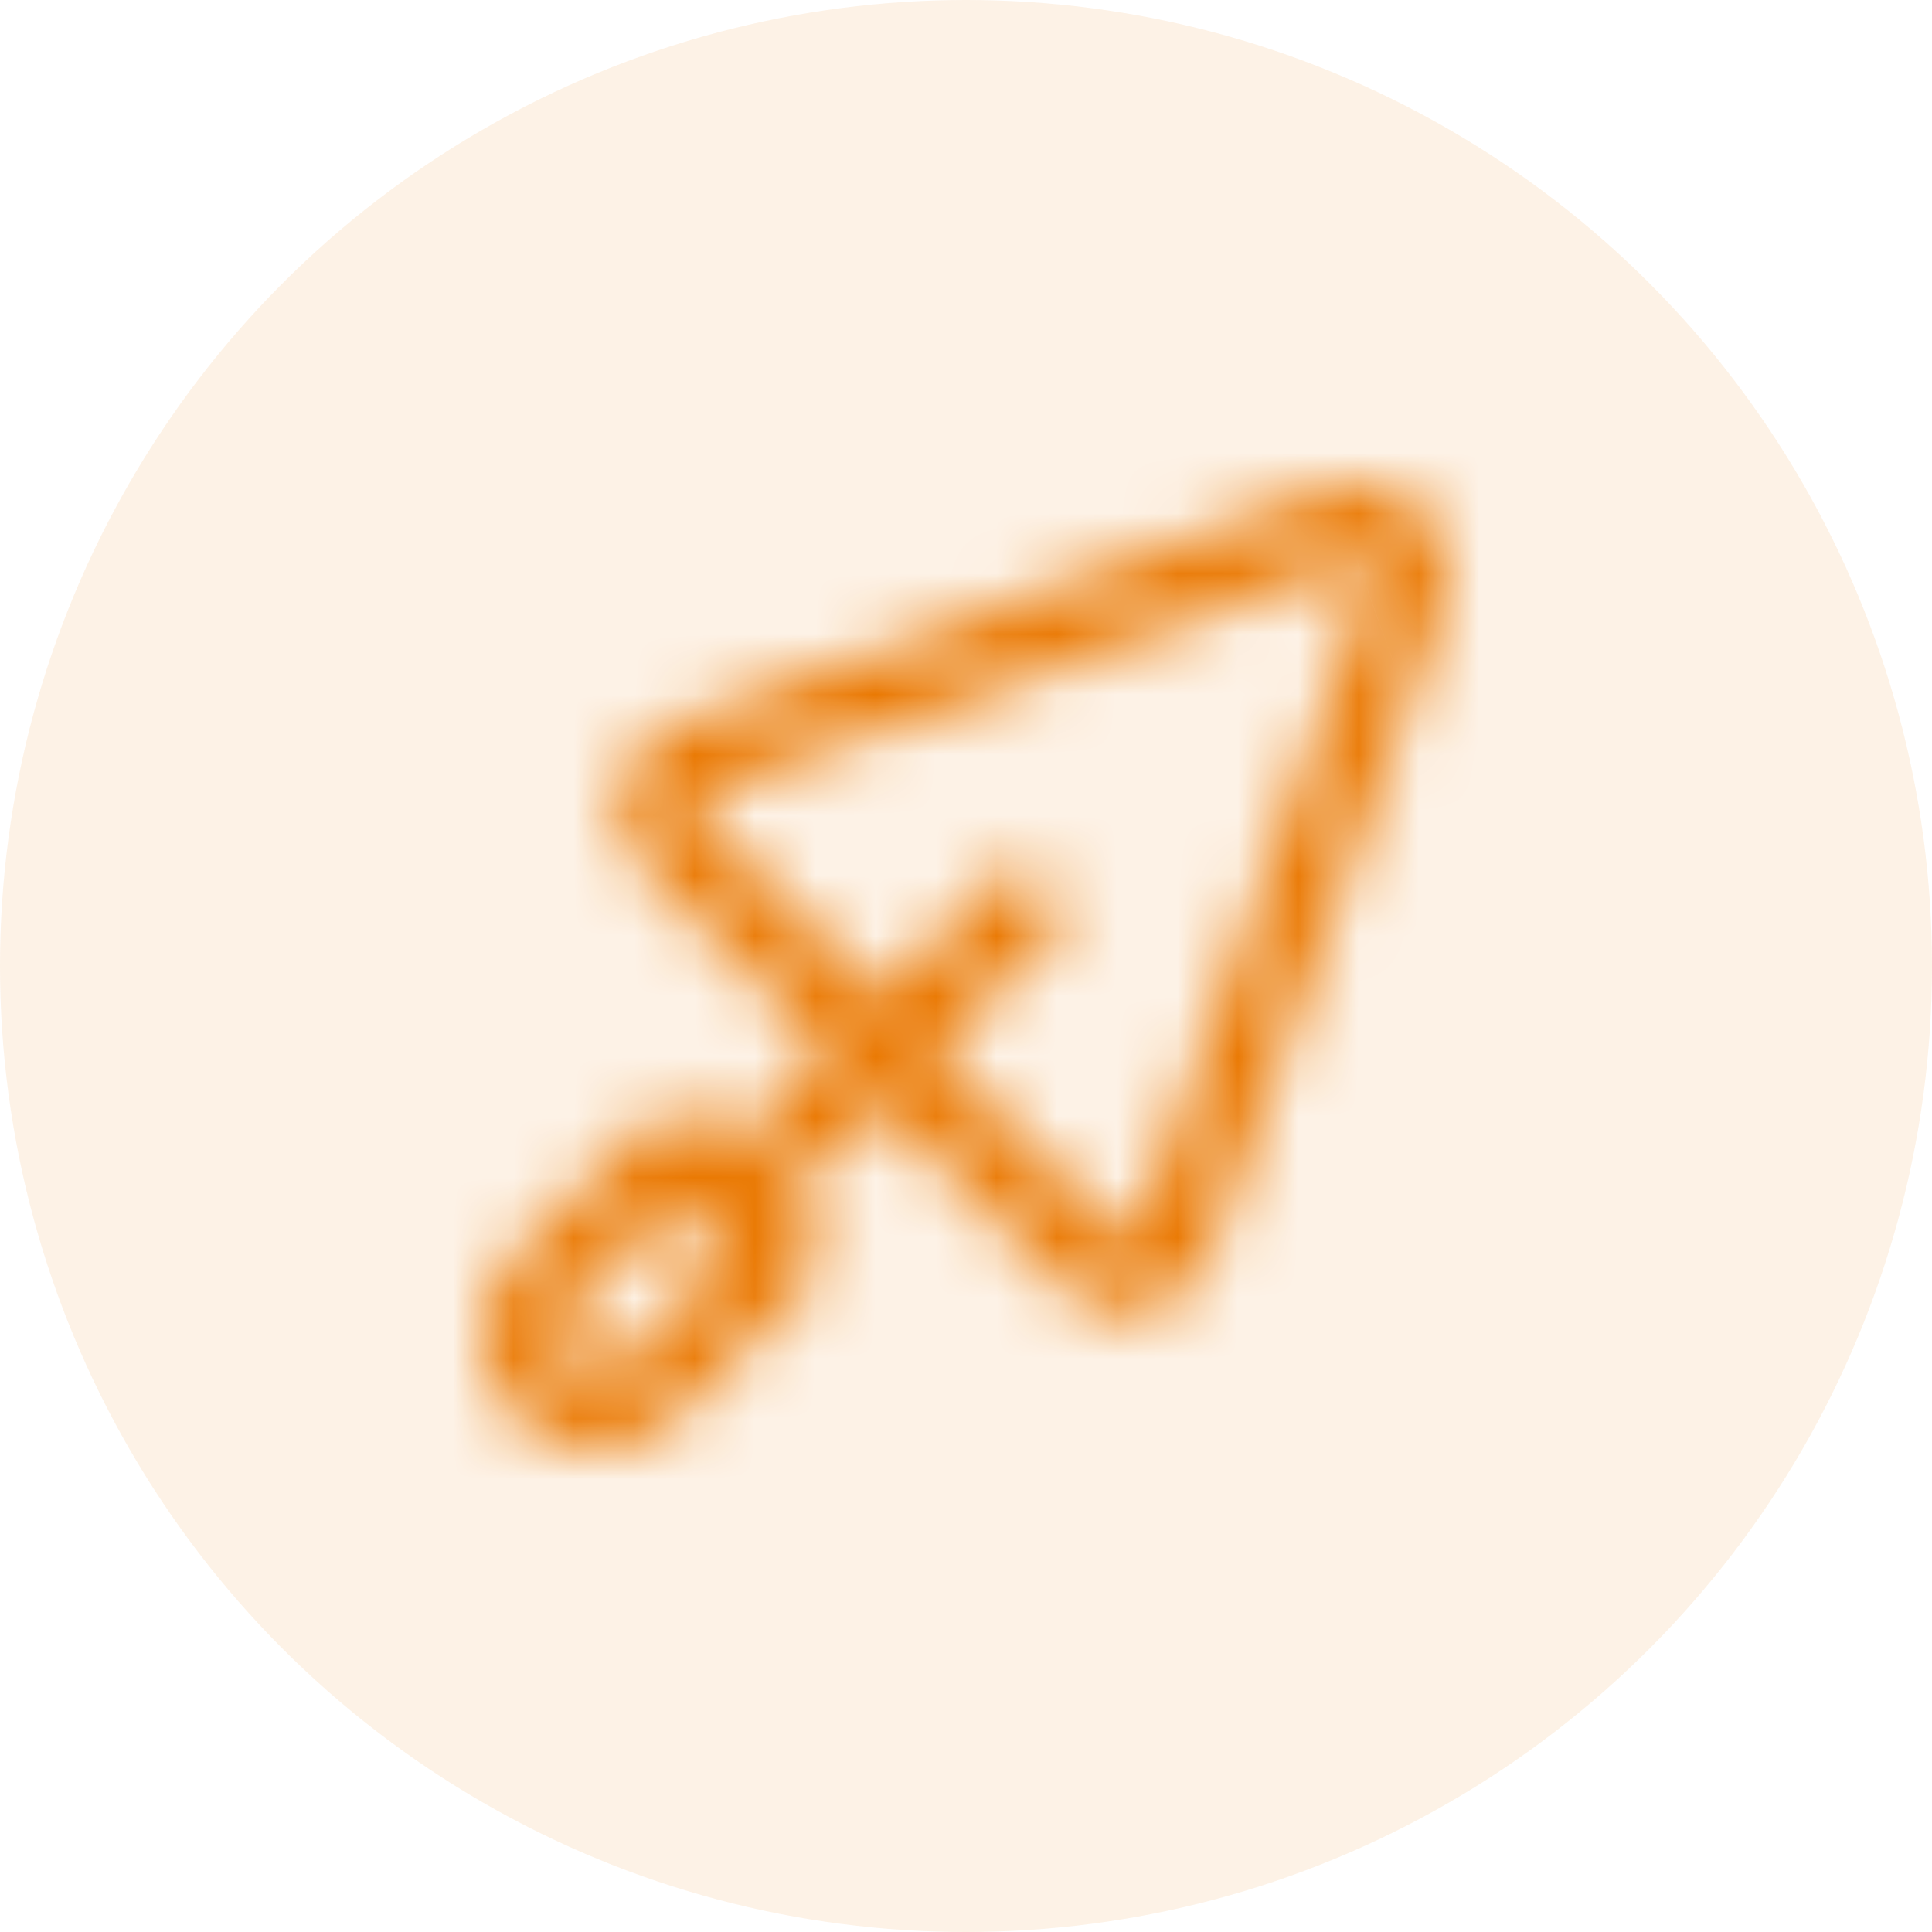 <svg xmlns="http://www.w3.org/2000/svg" width="32" height="32" viewBox="0 0 32 32" fill="none"><circle opacity="0.1" cx="16" cy="16" r="16" fill="#EA7903"></circle><mask id="path-2-inside-1_702_459" fill="white"><path d="M23.571 8.429C23.168 8.026 22.584 7.895 22.047 8.087L11.219 11.968C10.745 12.137 10.397 12.531 10.287 13.022C10.177 13.513 10.324 14.018 10.679 14.373L13.711 17.405L12.039 19.077L11.155 18.194L8.548 20.8C7.817 21.532 7.817 22.721 8.548 23.452C8.914 23.817 9.394 24 9.874 24C10.354 24 10.834 23.817 11.2 23.452L13.807 20.845L12.923 19.961L14.595 18.289L17.626 21.32C17.904 21.598 18.273 21.748 18.655 21.748C18.762 21.748 18.87 21.736 18.977 21.712C19.468 21.602 19.862 21.254 20.032 20.781L23.913 9.953C24.105 9.416 23.974 8.832 23.571 8.429ZM10.316 22.568C10.072 22.812 9.676 22.812 9.432 22.568C9.188 22.324 9.188 21.928 9.432 21.684L11.155 19.961L12.039 20.845L10.316 22.568ZM22.736 9.532L18.855 20.359C18.822 20.453 18.746 20.483 18.704 20.493C18.662 20.502 18.581 20.507 18.51 20.436L15.479 17.405L17.755 15.129L16.872 14.245L14.595 16.521L11.563 13.489C11.492 13.419 11.497 13.338 11.507 13.296C11.516 13.254 11.546 13.178 11.64 13.144L22.468 9.264C22.577 9.225 22.652 9.278 22.687 9.313C22.722 9.348 22.775 9.423 22.736 9.532Z"></path></mask><path d="M23.571 8.429L27.106 4.893L27.106 4.893L23.571 8.429ZM22.047 8.087L23.733 12.794L23.734 12.794L22.047 8.087ZM11.219 11.968L12.905 16.675L12.905 16.675L11.219 11.968ZM10.287 13.022L15.166 14.117L15.166 14.116L10.287 13.022ZM10.679 14.373L14.214 10.838L14.214 10.838L10.679 14.373ZM13.711 17.405L17.247 20.941L20.782 17.405L17.247 13.87L13.711 17.405ZM12.039 19.077L8.504 22.613L12.04 26.148L15.575 22.613L12.039 19.077ZM11.155 18.194L14.691 14.658L11.155 11.123L7.62 14.658L11.155 18.194ZM8.548 20.8L5.013 17.265L5.013 17.265L8.548 20.8ZM8.548 23.452L12.084 19.916L12.084 19.916L8.548 23.452ZM11.2 23.452L7.664 19.916L7.664 19.916L11.2 23.452ZM13.807 20.845L17.342 24.38L20.878 20.845L17.342 17.309L13.807 20.845ZM12.923 19.961L9.388 16.425L5.851 19.961L9.388 23.497L12.923 19.961ZM14.595 18.289L18.131 14.753L14.595 11.218L11.06 14.753L14.595 18.289ZM17.626 21.32L21.163 17.785L21.162 17.784L17.626 21.32ZM18.977 21.712L20.066 26.593L20.072 26.591L18.977 21.712ZM20.032 20.781L24.739 22.468L24.739 22.468L20.032 20.781ZM23.913 9.953L28.62 11.64L28.62 11.64L23.913 9.953ZM10.316 22.568L6.78 19.032L6.78 19.032L10.316 22.568ZM9.432 22.568L12.968 19.033L12.967 19.032L9.432 22.568ZM9.432 21.684L12.967 25.221L12.968 25.22L9.432 21.684ZM11.155 19.961L14.691 16.425L11.155 12.89L7.62 16.425L11.155 19.961ZM12.039 20.845L15.575 24.381L19.111 20.845L15.575 17.309L12.039 20.845ZM22.736 9.532L18.029 7.844L18.029 7.845L22.736 9.532ZM18.855 20.359L14.149 18.672L14.149 18.672L18.855 20.359ZM18.704 20.493L19.78 25.376L19.788 25.374L19.796 25.372L18.704 20.493ZM18.51 20.436L22.049 16.904L22.046 16.901L18.51 20.436ZM15.479 17.405L11.943 13.87L8.407 17.405L11.944 20.941L15.479 17.405ZM17.755 15.129L21.291 18.664L24.826 15.129L21.291 11.593L17.755 15.129ZM16.872 14.245L20.407 10.71L16.872 7.174L13.336 10.709L16.872 14.245ZM14.595 16.521L11.06 20.057L14.595 23.592L18.131 20.057L14.595 16.521ZM11.563 13.489L8.027 17.025L8.027 17.025L11.563 13.489ZM11.507 13.296L6.63 12.19L6.627 12.203L11.507 13.296ZM11.64 13.144L13.325 17.852L13.327 17.851L11.64 13.144ZM22.468 9.264L20.783 4.556L20.781 4.557L22.468 9.264ZM22.687 9.313L19.145 12.842L19.152 12.848L19.158 12.855L22.687 9.313ZM27.106 4.893C25.336 3.123 22.718 2.535 20.359 3.381L23.734 12.794C22.449 13.255 21 12.929 20.035 11.965L27.106 4.893ZM20.36 3.38L9.532 7.261L12.905 16.675L23.733 12.794L20.36 3.38ZM9.532 7.261C7.446 8.008 5.893 9.766 5.408 11.928L15.166 14.116C14.901 15.297 14.045 16.267 12.905 16.675L9.532 7.261ZM5.408 11.927C4.923 14.09 5.577 16.342 7.144 17.909L14.214 10.838C15.07 11.693 15.431 12.935 15.166 14.117L5.408 11.927ZM7.144 17.909L10.176 20.941L17.247 13.87L14.214 10.838L7.144 17.909ZM10.176 13.87L8.504 15.541L15.575 22.613L17.247 20.941L10.176 13.87ZM15.575 15.541L14.691 14.658L7.62 21.729L8.504 22.613L15.575 15.541ZM7.62 14.658L5.013 17.265L12.084 24.336L14.691 21.729L7.62 14.658ZM5.013 17.265C2.329 19.948 2.329 24.304 5.013 26.987L12.084 19.916C13.305 21.138 13.305 23.114 12.084 24.336L5.013 17.265ZM5.013 26.987C6.357 28.331 8.126 29 9.874 29V19C10.661 19 11.471 19.303 12.084 19.916L5.013 26.987ZM9.874 29C11.621 29 13.391 28.331 14.735 26.987L7.664 19.916C8.277 19.303 9.087 19 9.874 19V29ZM14.735 26.987L17.342 24.38L10.271 17.309L7.664 19.916L14.735 26.987ZM17.342 17.309L16.458 16.425L9.388 23.497L10.272 24.381L17.342 17.309ZM16.458 23.497L18.131 21.825L11.06 14.753L9.388 16.425L16.458 23.497ZM11.06 21.825L14.091 24.856L21.162 17.784L18.131 14.753L11.06 21.825ZM14.09 24.855C15.309 26.074 16.951 26.748 18.655 26.748V16.748C19.595 16.748 20.499 17.122 21.163 17.785L14.09 24.855ZM18.655 26.748C19.131 26.748 19.604 26.695 20.066 26.592L17.889 16.832C18.136 16.777 18.393 16.748 18.655 16.748V26.748ZM20.072 26.591C22.234 26.106 23.991 24.554 24.739 22.468L15.325 19.093C15.734 17.954 16.703 17.099 17.883 16.834L20.072 26.591ZM24.739 22.468L28.62 11.64L19.206 8.266L15.325 19.094L24.739 22.468ZM28.62 11.64C29.464 9.282 28.877 6.665 27.106 4.893L20.035 11.965C19.071 11 18.746 9.551 19.206 8.267L28.62 11.64ZM6.78 19.032C8.489 17.324 11.259 17.323 12.968 19.033L5.896 26.103C8.093 28.301 11.655 28.299 13.851 26.104L6.78 19.032ZM12.967 19.032C14.677 20.741 14.677 23.512 12.967 25.221L5.898 18.148C3.7 20.344 3.7 23.908 5.898 26.105L12.967 19.032ZM12.968 25.22L14.691 23.497L7.62 16.425L5.897 18.149L12.968 25.22ZM7.62 23.497L8.504 24.38L15.575 17.309L14.691 16.425L7.62 23.497ZM8.504 17.309L6.78 19.032L13.851 26.104L15.575 24.381L8.504 17.309ZM18.029 7.845L14.149 18.672L23.562 22.046L27.443 11.219L18.029 7.845ZM14.149 18.672C14.922 16.514 16.775 15.801 17.612 15.613L19.796 25.372C20.718 25.166 22.721 24.393 23.562 22.046L14.149 18.672ZM17.628 15.61C18.438 15.431 20.422 15.274 22.049 16.904L14.972 23.969C16.74 25.74 18.886 25.572 19.78 25.376L17.628 15.61ZM22.046 16.901L19.014 13.87L11.944 20.941L14.975 23.972L22.046 16.901ZM19.014 20.941L21.291 18.664L14.22 11.593L11.943 13.87L19.014 20.941ZM21.291 11.593L20.407 10.71L13.336 17.78L14.22 18.664L21.291 11.593ZM13.336 10.709L11.06 12.986L18.131 20.057L20.407 17.781L13.336 10.709ZM18.131 12.986L15.098 9.954L8.027 17.025L11.06 20.057L18.131 12.986ZM15.098 9.954C16.723 11.578 16.571 13.56 16.386 14.388L6.627 12.203C6.423 13.115 6.261 15.259 8.027 17.025L15.098 9.954ZM16.383 14.401C16.198 15.214 15.493 17.076 13.325 17.852L9.956 8.437C7.599 9.28 6.834 11.293 6.63 12.19L16.383 14.401ZM13.327 17.851L24.155 13.971L20.781 4.557L9.954 8.437L13.327 17.851ZM24.154 13.971C23.091 14.351 21.963 14.33 20.965 13.984C20.067 13.672 19.472 13.17 19.145 12.842L26.229 5.783C25.509 5.061 23.476 3.592 20.783 4.556L24.154 13.971ZM19.158 12.855C18.832 12.53 18.329 11.935 18.017 11.037C17.67 10.039 17.648 8.908 18.029 7.844L27.443 11.219C28.41 8.522 26.936 6.488 26.216 5.771L19.158 12.855Z" fill="#EA7903" mask="url(#path-2-inside-1_702_459)"></path></svg>
